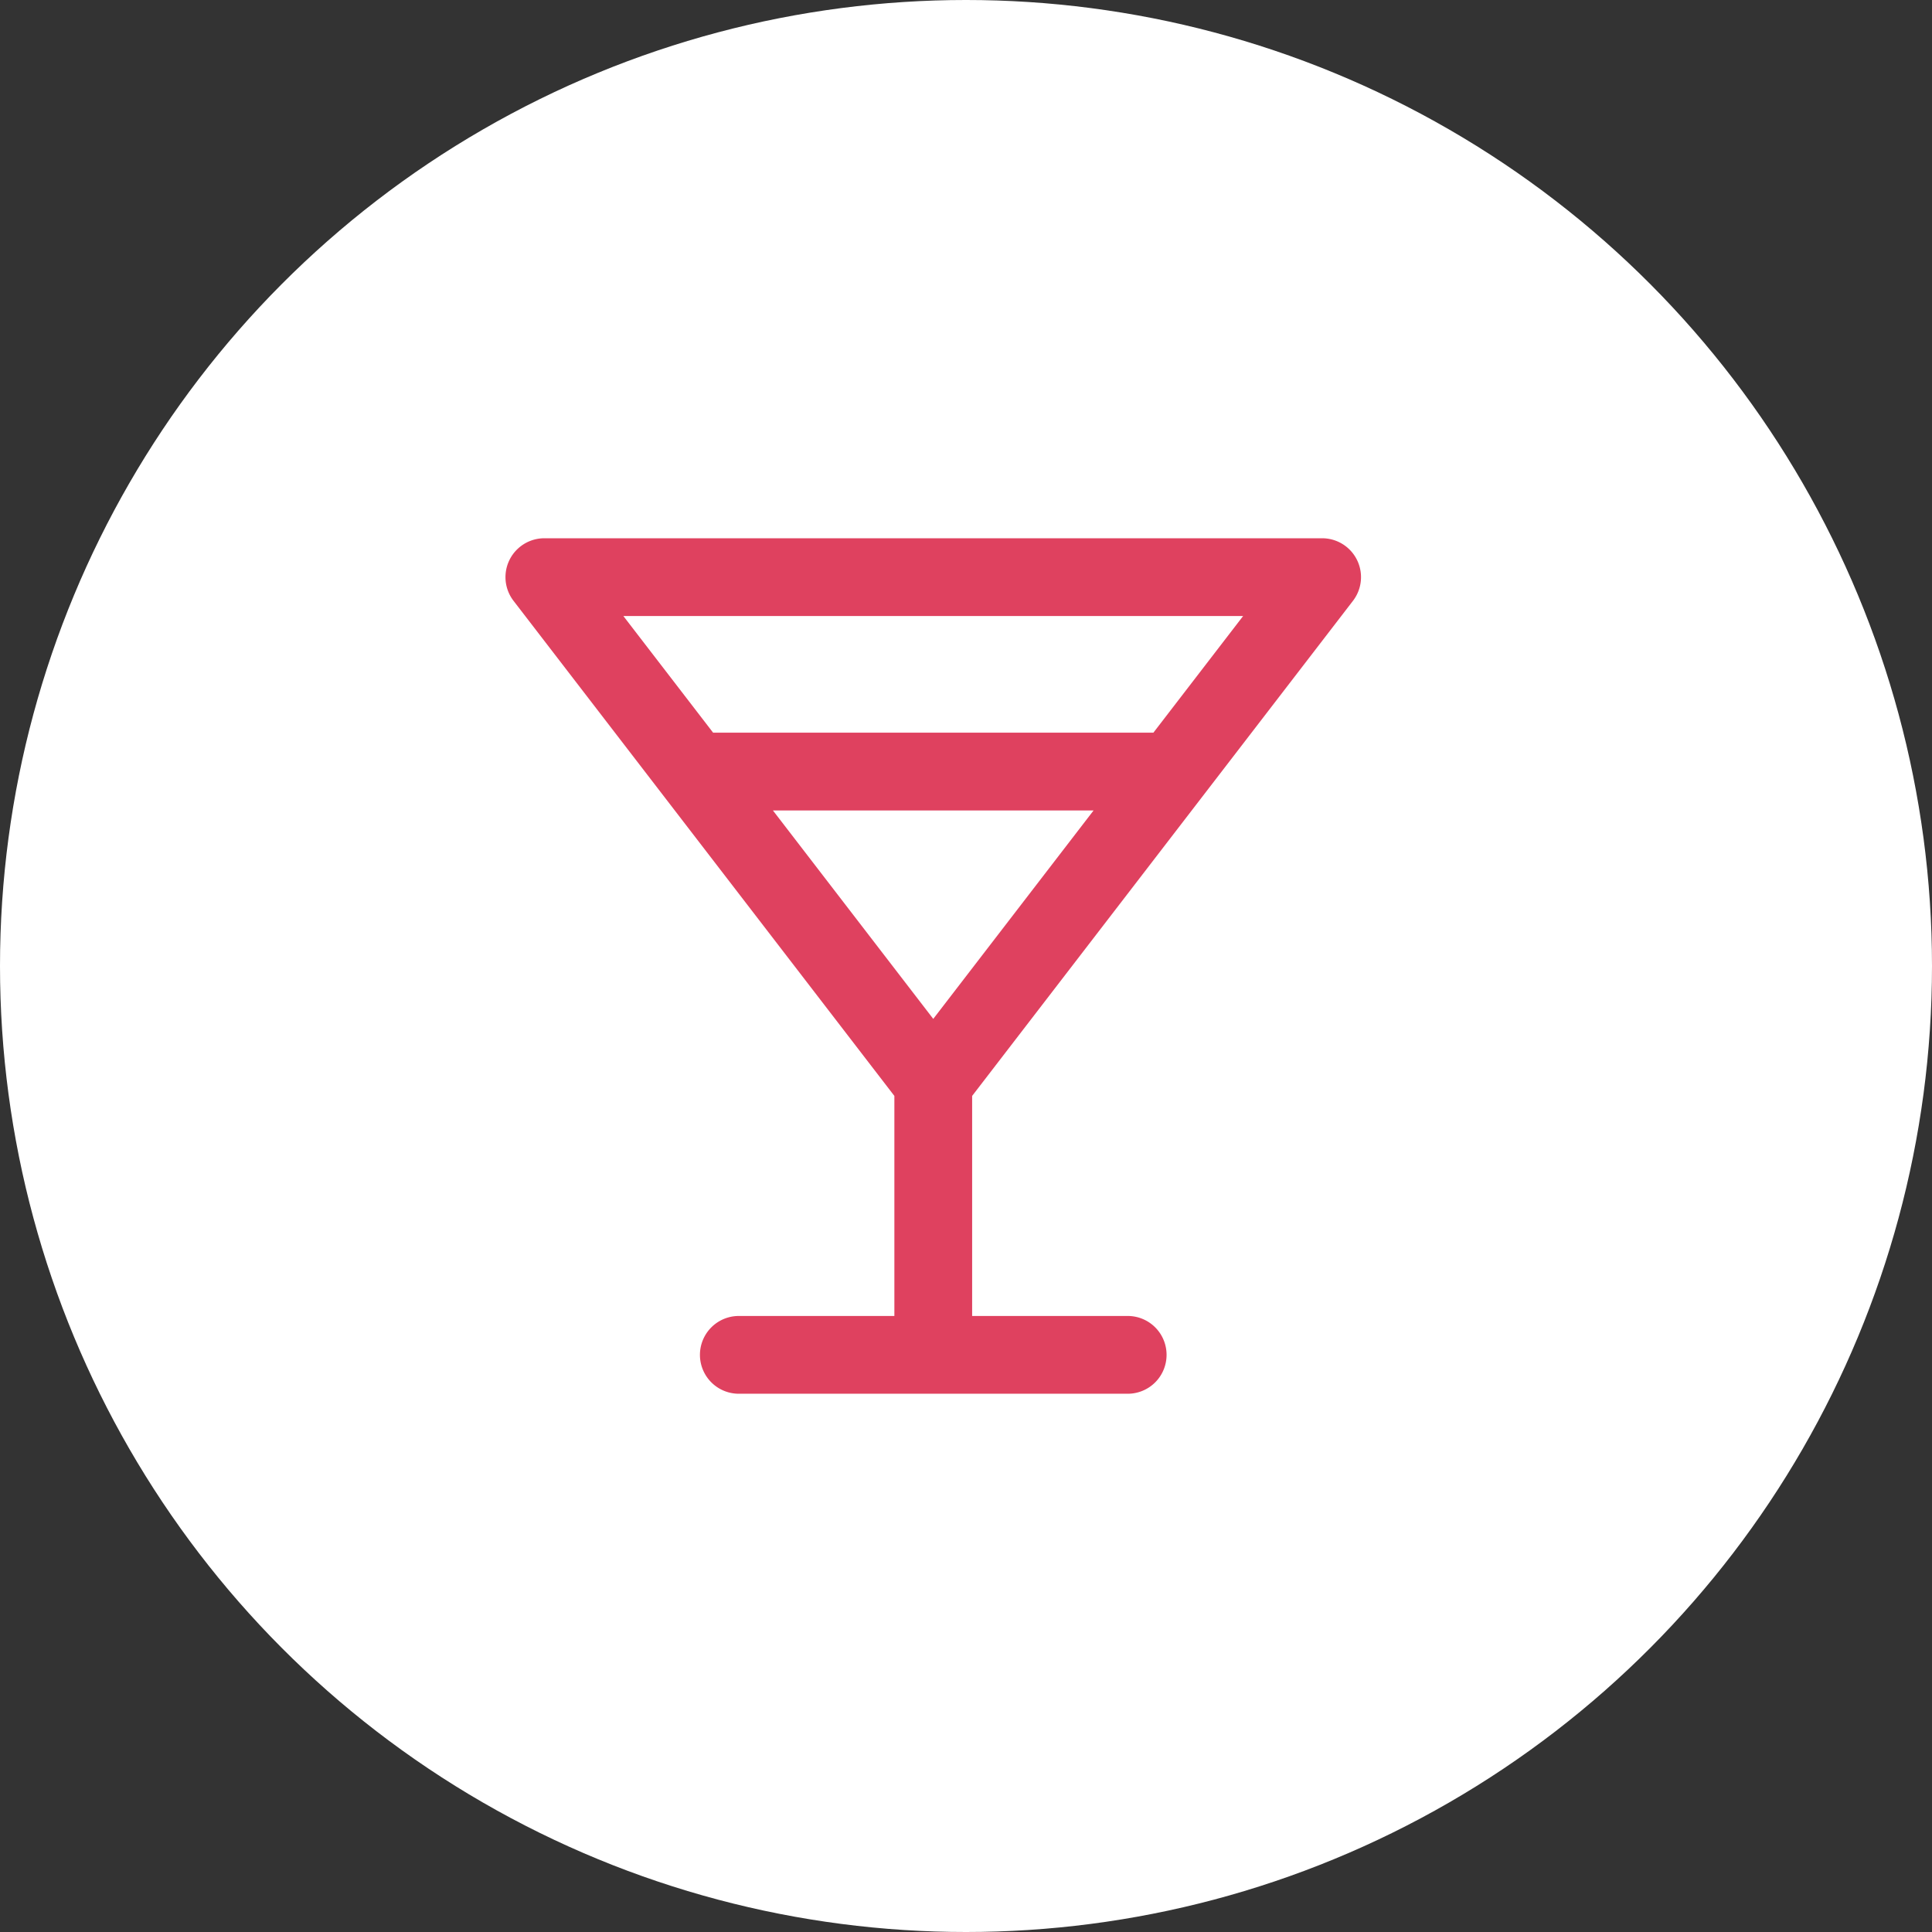 <svg xmlns="http://www.w3.org/2000/svg" viewBox="0 0 118 118"><rect x="0" y="0" width="118" height="118" fill="#333333" stroke="none"/><g fill="none" fill-rule="evenodd"><circle cx="59" cy="59" r="59" fill="#FFF" fill-rule="nonzero"/><path d="M75.926 37.625l-5.481 7.125h-26.89l-5.482-7.125h37.853zM47.208 49.5h19.584L57 62.23 47.208 49.5zm35.425-12.801a2.375 2.375 0 00-1.883-3.824h-47.5a2.375 2.375 0 00-1.884 3.824l23.259 30.236v13.44h-9.5a2.374 2.374 0 100 4.75h23.75a2.373 2.373 0 002.375-2.375 2.373 2.373 0 00-2.375-2.375h-9.5v-13.44l23.258-30.236z" fill="#df415f" fill-rule="nonzero"/></g></svg>
